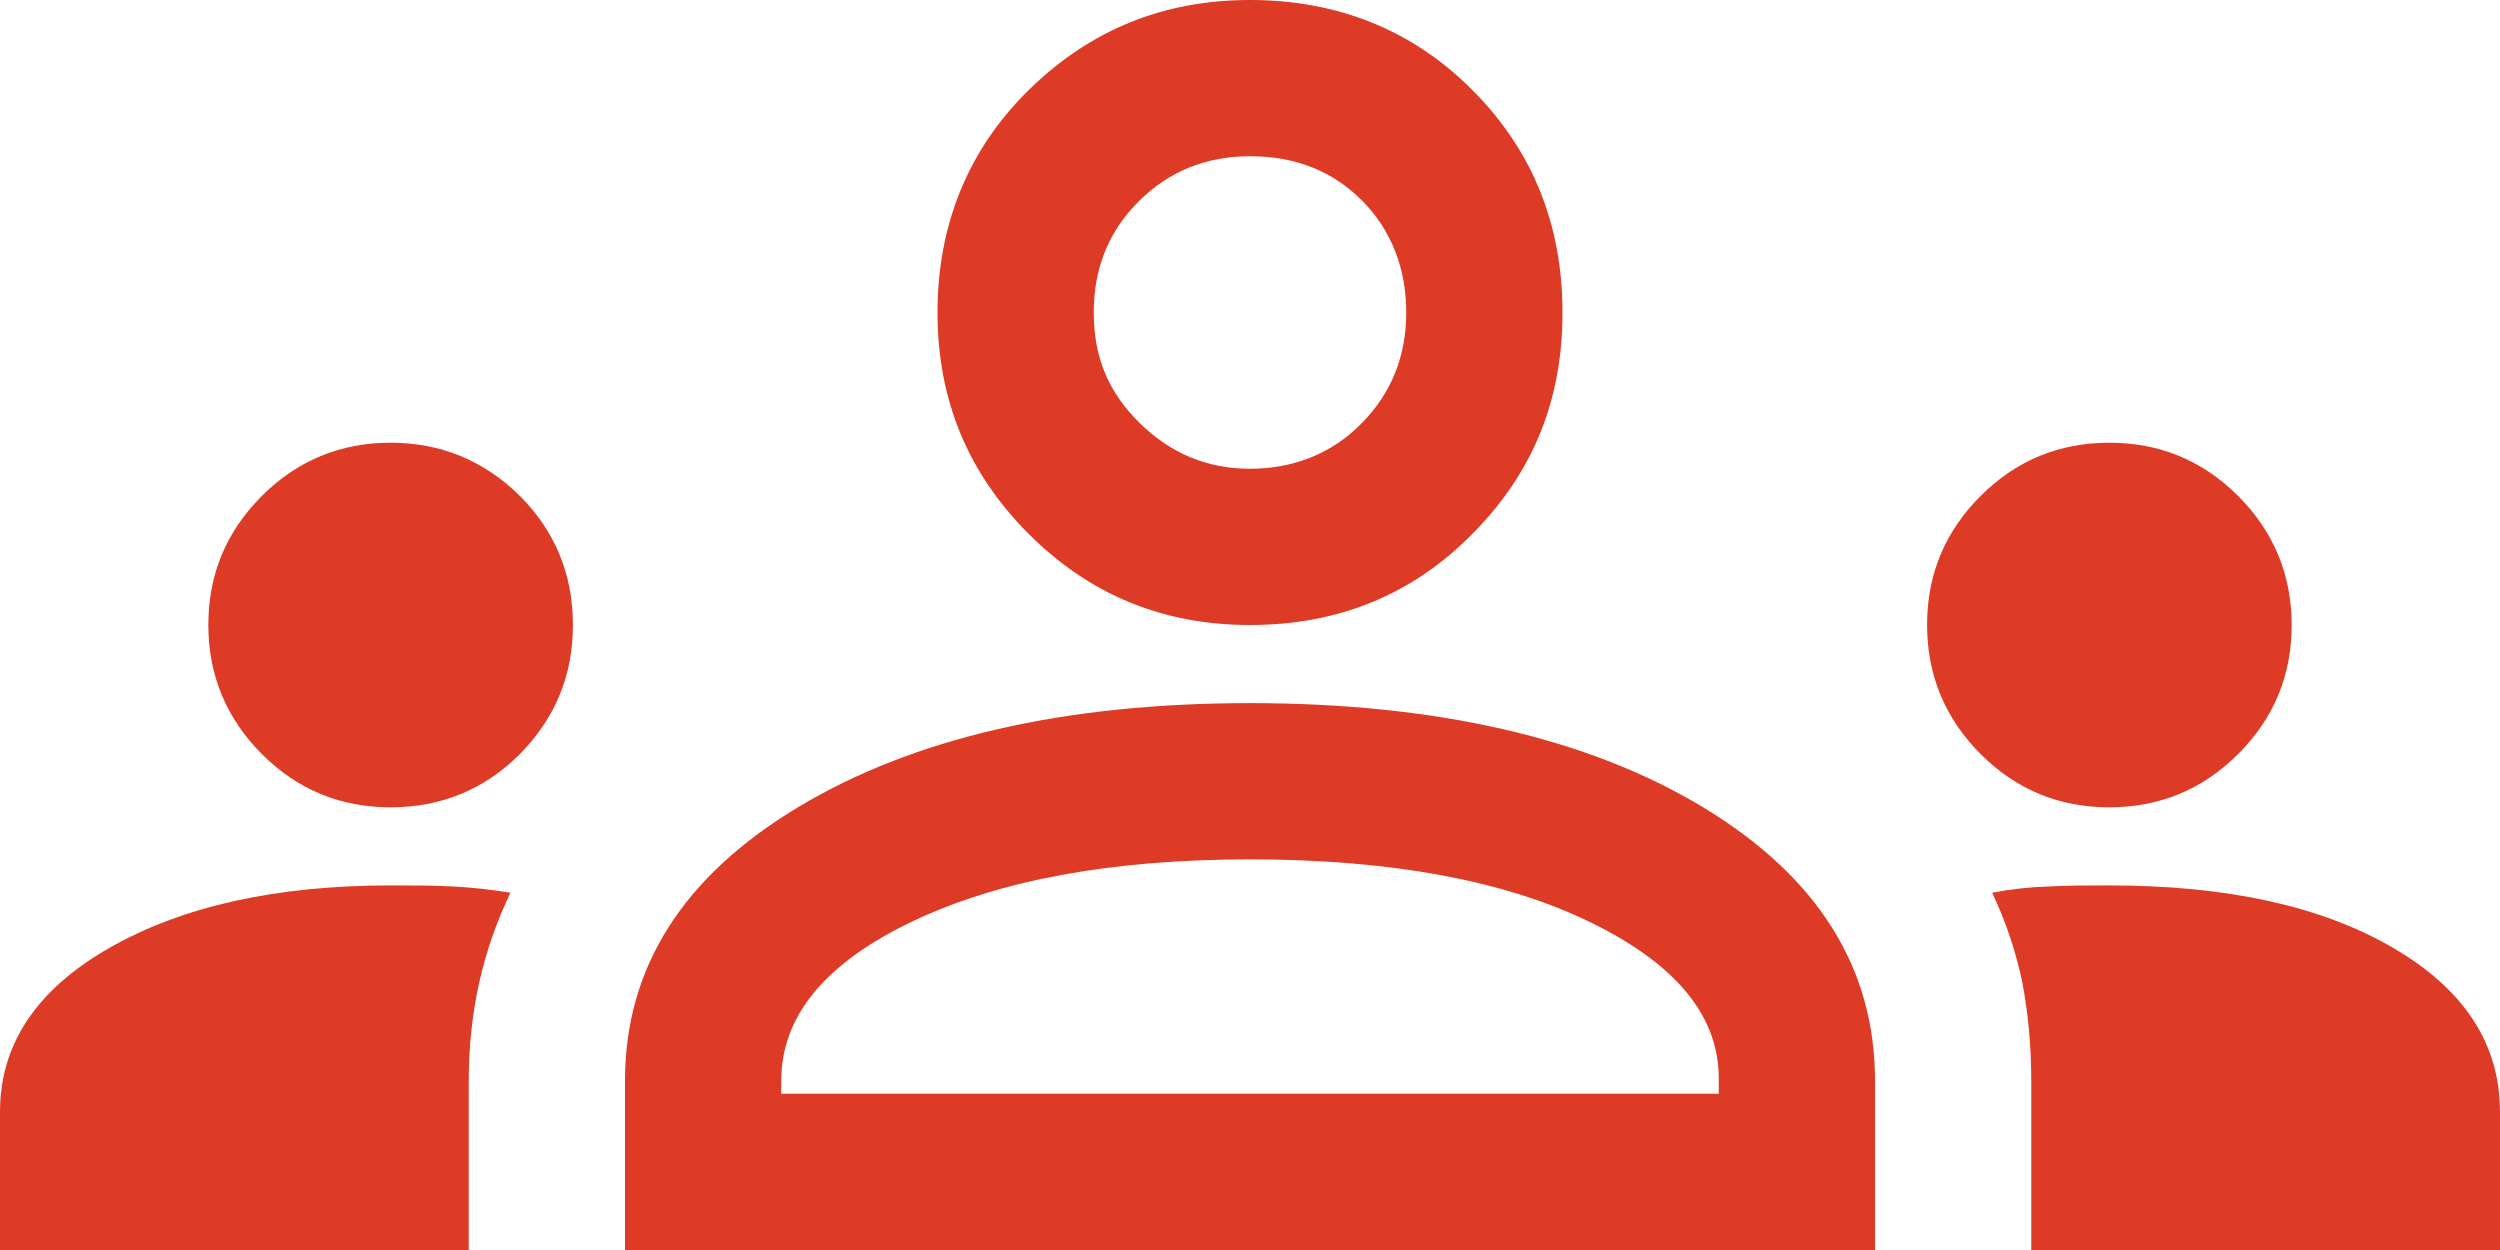 <?xml version="1.0" encoding="UTF-8"?><svg id="Layer_2" xmlns="http://www.w3.org/2000/svg" viewBox="0 0 48 24"><defs><style>.cls-1{fill:#de3b27;}</style></defs><g id="Layer_1-2"><path class="cls-1" d="M0,24v-2.65c0-1.3,.7-2.35,2.1-3.15,1.4-.8,3.2-1.2,5.4-1.2,.43,0,.83,0,1.2,.02s.73,.06,1.1,.12c-.27,.57-.47,1.14-.6,1.73s-.2,1.21-.2,1.88v3.25H0Zm12,0v-3.25c0-2.17,1.11-3.92,3.32-5.25s5.11-2,8.68-2,6.5,.67,8.7,2c2.2,1.33,3.3,3.08,3.3,5.25v3.25H12Zm27,0v-3.25c0-.67-.06-1.29-.17-1.88-.12-.58-.31-1.16-.58-1.73,.37-.07,.73-.11,1.1-.12,.37-.02,.75-.02,1.15-.02,2.27,0,4.08,.4,5.45,1.2,1.37,.8,2.05,1.85,2.05,3.15v2.65h-9Zm-15-7.5c-2.67,0-4.83,.4-6.5,1.2-1.67,.8-2.5,1.82-2.5,3.05v.25h18v-.3c0-1.2-.83-2.2-2.48-3-1.65-.8-3.83-1.2-6.52-1.2Zm-16.5-1c-.97,0-1.79-.34-2.47-1.02-.68-.68-1.03-1.51-1.03-2.48s.34-1.79,1.03-2.48c.68-.68,1.51-1.02,2.47-1.02s1.79,.34,2.48,1.02c.68,.68,1.02,1.51,1.02,2.48s-.34,1.79-1.02,2.48c-.68,.68-1.51,1.02-2.48,1.02Zm33,0c-.97,0-1.79-.34-2.47-1.02-.68-.68-1.03-1.51-1.03-2.48s.34-1.79,1.03-2.48c.68-.68,1.51-1.02,2.47-1.02s1.79,.34,2.47,1.02c.68,.68,1.03,1.51,1.03,2.48s-.34,1.79-1.03,2.48c-.68,.68-1.51,1.02-2.47,1.02Zm-16.5-3.5c-1.67,0-3.08-.58-4.25-1.75s-1.75-2.58-1.75-4.25,.58-3.12,1.75-4.27c1.17-1.15,2.58-1.73,4.25-1.73s3.12,.57,4.27,1.73c1.15,1.15,1.73,2.58,1.73,4.27s-.57,3.08-1.73,4.25c-1.15,1.17-2.58,1.75-4.27,1.75Zm0-9c-.83,0-1.54,.28-2.12,.85-.58,.57-.88,1.28-.88,2.15s.29,1.54,.88,2.12,1.29,.88,2.12,.88,1.58-.29,2.15-.88c.57-.58,.85-1.29,.85-2.12s-.28-1.58-.85-2.15c-.57-.57-1.28-.85-2.15-.85Z"/></g></svg>
